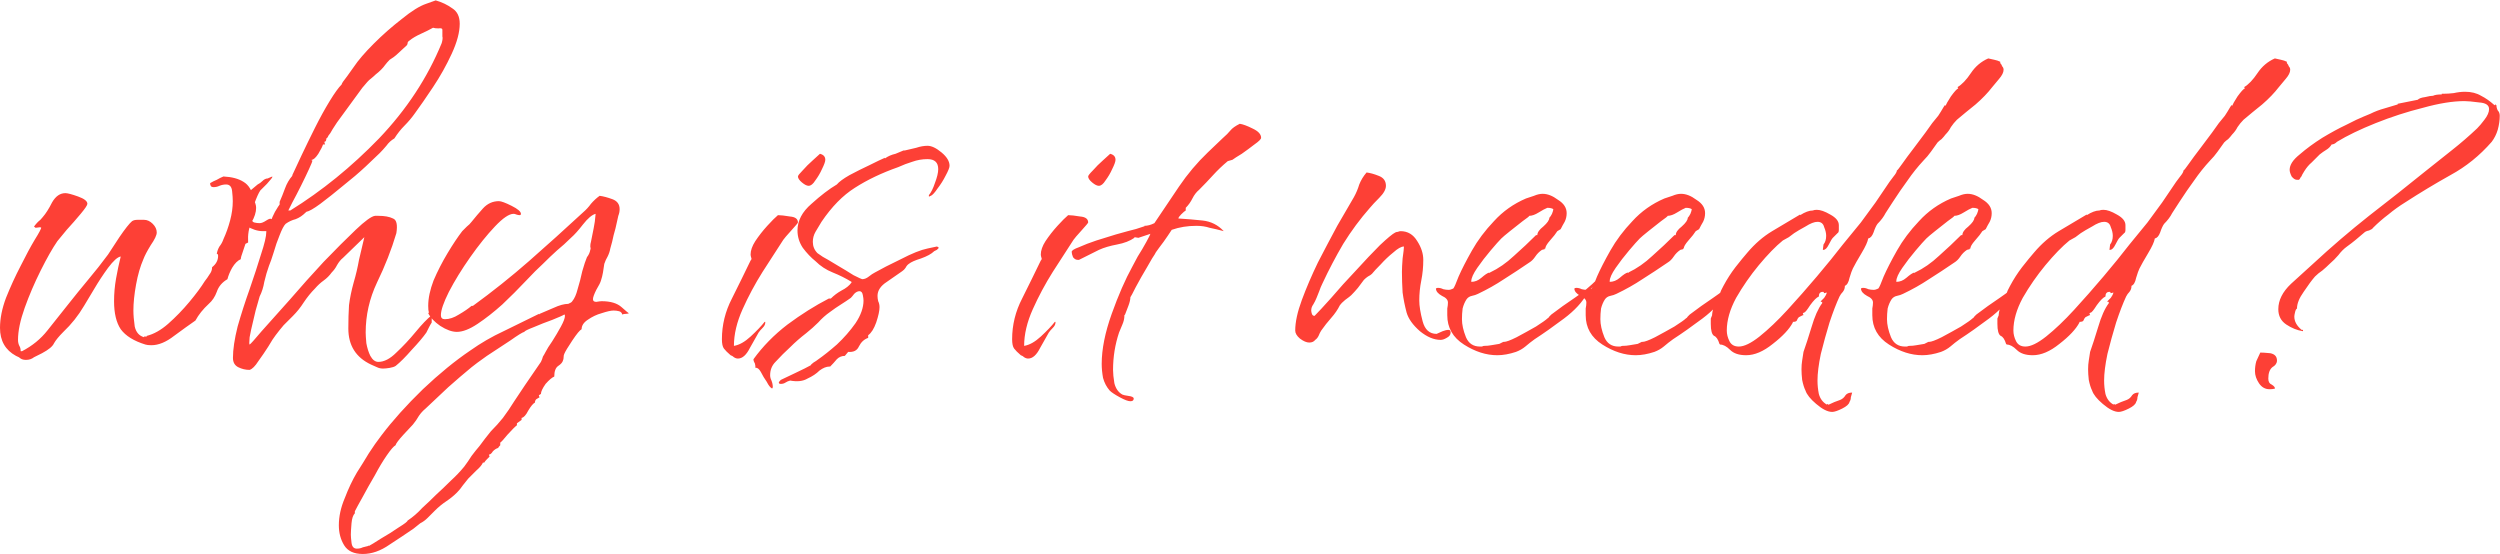 <svg width="1087" height="241" viewBox="0 0 1087 241" fill="none" xmlns="http://www.w3.org/2000/svg">
<path d="M11.312 156.48C10.345 156.48 9.572 156.287 8.992 155.9C8.605 155.513 7.929 155.127 6.962 154.74C2.322 152.227 0.002 148.167 0.002 142.56C0.002 138.5 0.872 134.15 2.612 129.51C4.545 124.677 6.672 120.037 8.992 115.59C11.312 110.95 13.342 107.18 15.082 104.28C17.015 101.187 17.982 99.35 17.982 98.77C17.982 98.963 17.885 99.06 17.692 99.06C17.692 98.867 17.692 98.77 17.692 98.77L15.372 99.06C15.372 98.867 15.275 98.77 15.082 98.77C14.889 98.577 14.792 98.48 14.792 98.48C15.372 97.707 15.952 97.03 16.532 96.45C17.305 95.87 17.982 95.193 18.562 94.42C19.915 92.873 21.269 90.747 22.622 88.04C24.169 85.333 26.102 83.98 28.422 83.98C29.389 83.98 31.225 84.463 33.932 85.43C36.639 86.397 37.992 87.46 37.992 88.62C37.992 89.2 37.025 90.65 35.092 92.97C33.159 95.29 31.129 97.61 29.002 99.93C27.069 102.25 25.715 103.893 24.942 104.86C22.815 107.953 20.399 112.207 17.692 117.62C14.985 123.033 12.665 128.447 10.732 133.86C8.799 139.273 7.832 143.913 7.832 147.78C7.832 148.747 8.025 149.617 8.412 150.39C8.799 150.97 8.992 151.743 8.992 152.71H9.572C14.019 150.39 17.692 147.393 20.592 143.72C23.685 139.853 26.682 136.083 29.582 132.41C32.482 128.737 35.382 125.16 38.282 121.68C41.375 118.007 44.275 114.333 46.982 110.66C47.949 109.113 49.592 106.6 51.912 103.12C54.425 99.447 56.262 97.127 57.422 96.16C58.002 95.773 58.775 95.58 59.742 95.58C60.902 95.58 61.869 95.58 62.642 95.58C63.995 95.58 65.252 96.16 66.412 97.32C67.572 98.48 68.152 99.737 68.152 101.09C68.152 102.25 67.282 104.087 65.542 106.6C63.995 109.113 62.932 111.143 62.352 112.69C60.999 115.783 59.935 119.457 59.162 123.71C58.389 127.963 58.002 131.733 58.002 135.02C58.002 136.953 58.195 139.273 58.582 141.98C59.162 144.493 60.515 146.04 62.642 146.62V146.33H63.802V146.04C66.895 145.267 69.989 143.527 73.082 140.82C76.369 137.92 79.462 134.73 82.362 131.25C85.262 127.77 87.485 124.773 89.032 122.26C89.805 121.293 90.482 120.327 91.062 119.36C91.835 118.393 92.222 117.33 92.222 116.17C93.962 114.817 94.832 113.173 94.832 111.24C94.832 110.66 94.639 110.37 94.252 110.37C94.445 109.21 94.832 108.147 95.412 107.18C96.185 106.213 96.765 105.15 97.152 103.99C98.312 101.477 99.279 98.77 100.052 95.87C100.825 92.97 101.212 90.167 101.212 87.46C101.212 86.3 101.115 84.85 100.922 83.11C100.729 81.177 99.859 80.21 98.312 80.21C97.345 80.21 96.379 80.403 95.412 80.79C94.639 81.177 93.769 81.37 92.802 81.37C91.835 81.37 91.352 80.79 91.352 79.63C92.319 79.05 93.285 78.567 94.252 78.18C95.219 77.6 96.185 77.117 97.152 76.73C100.825 76.923 103.725 77.697 105.852 79.05C108.172 80.403 109.719 83.013 110.492 86.88C110.685 87.46 110.879 88.04 111.072 88.62C111.265 89.2 111.362 89.78 111.362 90.36C111.362 92.293 110.685 94.42 109.332 96.74C108.172 99.06 107.689 101.96 107.882 105.44L106.722 106.02C106.529 106.6 106.142 107.76 105.562 109.5C104.982 111.047 104.692 112.11 104.692 112.69C103.339 113.27 102.082 114.527 100.922 116.46C99.955 118.2 99.279 119.843 98.892 121.39C96.572 122.743 95.025 124.58 94.252 126.9C93.479 129.027 92.319 130.767 90.772 132.12C88.259 134.44 86.325 136.857 84.972 139.37C82.459 141.11 79.365 143.333 75.692 146.04C72.212 148.747 68.925 150.1 65.832 150.1C64.672 150.1 63.802 150.003 63.222 149.81C58.195 148.263 54.619 146.04 52.492 143.14C50.559 140.24 49.592 136.18 49.592 130.96C49.592 127.673 49.882 124.387 50.462 121.1C51.042 117.813 51.719 114.623 52.492 111.53C51.139 111.723 49.302 113.367 46.982 116.46C44.855 119.36 42.825 122.453 40.892 125.74C38.959 129.027 37.509 131.443 36.542 132.99C34.029 137.243 31.032 141.013 27.552 144.3C25.619 146.233 24.265 147.877 23.492 149.23C22.912 150.583 21.172 152.033 18.272 153.58C17.112 154.16 15.952 154.74 14.792 155.32C13.825 156.093 12.665 156.48 11.312 156.48ZM108.537 160.83C106.797 160.83 105.154 160.443 103.607 159.67C102.06 158.897 101.287 157.543 101.287 155.61C101.287 151.937 101.964 147.393 103.317 141.98C104.864 136.567 106.604 131.153 108.537 125.74C110.47 120.133 112.114 115.107 113.467 110.66C115.014 106.02 115.787 102.733 115.787 100.8V100.51H114.337C112.017 100.51 109.6 99.737 107.087 98.19C104.767 96.45 103.607 94.323 103.607 91.81C103.607 89.297 104.574 87.073 106.507 85.14C108.44 83.207 110.277 81.563 112.017 80.21C112.79 79.823 113.467 79.34 114.047 78.76C114.82 77.987 115.594 77.6 116.367 77.6L118.397 76.73V77.02C118.397 77.213 117.624 78.18 116.077 79.92C114.53 81.467 113.564 82.433 113.177 82.82C112.404 83.98 111.534 85.913 110.567 88.62C109.794 91.327 109.407 93.357 109.407 94.71C109.407 95.87 109.794 96.547 110.567 96.74C111.34 96.933 112.114 97.03 112.887 97.03C113.66 97.03 114.627 96.643 115.787 95.87C116.947 95.097 117.72 94.903 118.107 95.29C118.107 95.097 118.59 94.033 119.557 92.1C120.717 90.167 121.394 89.103 121.587 88.91V87.75C122.36 86.01 123.134 84.077 123.907 81.95C124.68 79.823 125.744 77.987 127.097 76.44V76.15C128.064 74.023 129.417 71.123 131.157 67.45C132.897 63.777 134.83 59.813 136.957 55.56C139.084 51.307 141.21 47.44 143.337 43.96C145.464 40.48 147.204 38.063 148.557 36.71C148.557 36.323 149.33 35.163 150.877 33.23C152.424 31.103 153.39 29.75 153.777 29.17C155.71 26.27 158.61 22.887 162.477 19.02C166.344 15.153 170.404 11.577 174.657 8.29C178.91 4.81 182.487 2.587 185.387 1.62L189.447 0.17C192.154 0.943 194.57 2.103 196.697 3.65C198.824 5.003 199.887 7.227 199.887 10.32C199.887 13.993 198.727 18.343 196.407 23.37C194.087 28.397 191.38 33.23 188.287 37.87C185.194 42.51 182.584 46.28 180.457 49.18C179.104 51.113 177.557 52.95 175.817 54.69C174.27 56.237 172.82 58.073 171.467 60.2C170.114 60.973 168.954 62.037 167.987 63.39C167.02 64.55 166.054 65.613 165.087 66.58C163.927 67.74 161.897 69.673 158.997 72.38C156.097 75.087 152.81 77.89 149.137 80.79C145.657 83.69 142.37 86.3 139.277 88.62C136.377 90.747 134.347 91.907 133.187 92.1L132.897 92.39C131.544 93.743 130.094 94.71 128.547 95.29C127 95.677 125.55 96.353 124.197 97.32C123.424 98.093 122.554 99.737 121.587 102.25C120.62 104.57 119.75 107.083 118.977 109.79C118.204 112.303 117.527 114.237 116.947 115.59C116.174 117.717 115.497 120.037 114.917 122.55C114.53 124.87 113.854 126.997 112.887 128.93L111.147 135.02C110.954 135.793 110.567 137.437 109.987 139.95C109.407 142.27 108.924 144.493 108.537 146.62C108.344 148.747 108.344 149.81 108.537 149.81C108.924 149.617 110.664 147.683 113.757 144.01C117.044 140.337 121.104 135.793 125.937 130.38C130.77 124.773 135.7 119.263 140.727 113.85C145.947 108.437 150.587 103.797 154.647 99.93C158.707 96.063 161.51 94.033 163.057 93.84H164.507C167.214 93.84 169.34 94.227 170.887 95C172.434 95.58 172.917 97.707 172.337 101.38C170.21 108.533 167.407 115.687 163.927 122.84C160.64 129.8 158.997 137.05 158.997 144.59C158.997 145.557 159.094 147.103 159.287 149.23C159.674 151.357 160.254 153.193 161.027 154.74C161.994 156.48 163.154 157.35 164.507 157.35C167.02 157.35 169.63 155.997 172.337 153.29C175.237 150.583 178.04 147.587 180.747 144.3C183.454 141.013 185.774 138.597 187.707 137.05V140.24C187.32 140.82 186.934 141.497 186.547 142.27C186.16 143.043 185.774 143.817 185.387 144.59C184.034 146.523 181.907 149.037 179.007 152.13C176.3 155.223 173.98 157.543 172.047 159.09C171.467 159.477 170.597 159.767 169.437 159.96C168.277 160.153 167.31 160.25 166.537 160.25C165.57 160.25 164.7 160.057 163.927 159.67C163.154 159.283 162.284 158.897 161.317 158.51C154.744 155.417 151.457 150.197 151.457 142.85C151.457 139.177 151.554 135.793 151.747 132.7C152.134 129.607 152.81 126.32 153.777 122.84C154.744 119.553 155.517 116.267 156.097 112.98C156.87 109.693 157.644 106.407 158.417 103.12L149.137 112.11C148.17 112.883 147.3 113.947 146.527 115.3C145.947 116.46 145.174 117.523 144.207 118.49C143.24 119.843 142.08 121.003 140.727 121.97C139.374 122.937 138.117 124.097 136.957 125.45C135.217 127.19 133.574 129.22 132.027 131.54C130.674 133.667 129.127 135.6 127.387 137.34C126.034 138.693 124.68 140.047 123.327 141.4C122.167 142.753 121.007 144.203 119.847 145.75C119.074 146.717 118.01 148.36 116.657 150.68C115.304 152.807 113.854 154.933 112.307 157.06C110.954 159.187 109.697 160.443 108.537 160.83ZM125.357 91.52H126.227C139.954 83.013 152.81 72.573 164.797 60.2C176.784 47.633 185.87 33.81 192.057 18.73C192.444 17.377 192.54 16.41 192.347 15.83C192.347 15.25 192.347 14.283 192.347 12.93C192.347 12.35 191.767 12.157 190.607 12.35C189.64 12.35 188.867 12.253 188.287 12.06C186.934 12.833 185.194 13.703 183.067 14.67C180.94 15.637 179.297 16.603 178.137 17.57C177.75 17.763 177.46 18.053 177.267 18.44C177.267 18.827 177.17 19.213 176.977 19.6L173.207 23.08C172.627 23.66 171.95 24.24 171.177 24.82C170.597 25.207 170.017 25.593 169.437 25.98C168.664 26.753 167.987 27.527 167.407 28.3C167.02 28.88 166.44 29.557 165.667 30.33C164.894 31.103 164.12 31.78 163.347 32.36C162.767 32.94 161.994 33.617 161.027 34.39C160.447 34.777 159.287 36.033 157.547 38.16C156 40.287 154.164 42.8 152.037 45.7C150.104 48.407 148.267 50.92 146.527 53.24C144.98 55.56 144.014 57.107 143.627 57.88C143.434 58.073 143.144 58.46 142.757 59.04C142.564 59.62 142.274 60.007 141.887 60.2C141.887 61.167 141.597 61.65 141.017 61.65L141.307 62.81H140.437C140.244 63.583 139.567 64.937 138.407 66.87C137.247 68.61 136.28 69.48 135.507 69.48C135.507 69.673 135.507 69.77 135.507 69.77C135.7 69.77 135.797 69.77 135.797 69.77V70.06C135.797 70.253 135.314 71.413 134.347 73.54C133.38 75.667 132.22 78.083 130.867 80.79C129.514 83.497 128.257 85.913 127.097 88.04C126.13 89.973 125.55 91.133 125.357 91.52ZM157.767 240.87C153.9 240.87 151.193 239.613 149.647 237.1C148.1 234.587 147.327 231.687 147.327 228.4C147.327 224.533 148.197 220.57 149.937 216.51C151.483 212.45 153.223 208.777 155.157 205.49C156.897 202.783 158.637 199.98 160.377 197.08C162.117 194.373 163.953 191.763 165.887 189.25C170.72 182.87 176.713 176.2 183.867 169.24C191.02 162.473 197.883 156.867 204.457 152.42C209.097 149.133 213.93 146.33 218.957 144.01C224.177 141.497 229.3 138.983 234.327 136.47V136.76L234.617 136.47C236.357 135.697 238.387 134.827 240.707 133.86C243.22 132.7 245.347 132.12 247.087 132.12C248.053 131.733 248.633 131.347 248.827 130.96C249.793 129.8 250.567 128.06 251.147 125.74C251.92 123.227 252.597 120.617 253.177 117.91C253.95 115.203 254.627 113.173 255.207 111.82C255.98 110.853 256.463 109.79 256.657 108.63C256.85 108.243 256.85 107.76 256.657 107.18C256.657 106.407 256.753 105.73 256.947 105.15C257.333 103.023 257.72 101.09 258.107 99.35C258.493 97.61 258.783 95.483 258.977 92.97C257.43 93.357 255.593 94.903 253.467 97.61C251.533 100.123 249.793 102.057 248.247 103.41C246.313 105.343 244.283 107.18 242.157 108.92C240.223 110.66 238.193 112.593 236.067 114.72C234.133 116.46 231.62 118.973 228.527 122.26C225.433 125.547 222.05 128.93 218.377 132.41C214.703 135.697 211.127 138.5 207.647 140.82C204.167 143.14 201.17 144.3 198.657 144.3C196.53 144.3 194.113 143.43 191.407 141.69C188.893 139.95 187.153 138.113 186.187 136.18L186.477 135.89C186.283 135.31 186.187 134.343 186.187 132.99C186.187 129.703 186.96 126.03 188.507 121.97C190.247 117.91 192.277 113.947 194.597 110.08C196.917 106.213 199.043 103.023 200.977 100.51C201.75 99.737 202.427 99.06 203.007 98.48C203.78 97.9 204.457 97.223 205.037 96.45C206.583 94.517 208.227 92.583 209.967 90.65C211.9 88.523 214.22 87.46 216.927 87.46C217.893 87.46 219.73 88.137 222.437 89.49C225.143 90.843 226.497 92.003 226.497 92.97C226.497 93.357 226.303 93.55 225.917 93.55C225.53 93.55 225.047 93.453 224.467 93.26C224.08 93.067 223.693 92.97 223.307 92.97C221.373 92.97 218.667 94.807 215.187 98.48C211.707 102.153 208.13 106.6 204.457 111.82C200.783 117.04 197.69 122.067 195.177 126.9C192.857 131.54 191.697 134.923 191.697 137.05C191.697 138.21 192.277 138.79 193.437 138.79C195.37 138.79 197.4 138.113 199.527 136.76C201.847 135.407 203.683 134.15 205.037 132.99H205.617C214.123 126.803 222.243 120.327 229.977 113.56C237.903 106.6 245.733 99.543 253.467 92.39C254.82 91.23 255.98 89.973 256.947 88.62C258.107 87.267 259.363 86.107 260.717 85.14C262.263 85.333 264.1 85.817 266.227 86.59C268.353 87.363 269.417 88.813 269.417 90.94C269.417 91.907 269.223 92.873 268.837 93.84C268.643 94.613 268.45 95.483 268.257 96.45C267.87 98.383 267.387 100.317 266.807 102.25C266.42 104.183 265.937 106.117 265.357 108.05C265.163 109.21 264.777 110.37 264.197 111.53C263.617 112.497 263.133 113.56 262.747 114.72C262.553 115.88 262.36 117.137 262.167 118.49C261.973 119.65 261.683 120.81 261.297 121.97C261.103 122.743 260.427 124.097 259.267 126.03C258.3 127.963 257.817 129.317 257.817 130.09C257.817 130.863 258.3 131.25 259.267 131.25C260.427 131.057 261.2 130.96 261.587 130.96C265.453 130.96 268.353 131.83 270.287 133.57C272.22 135.31 273.283 136.18 273.477 136.18C273.09 136.373 272.607 136.47 272.027 136.47C271.447 136.47 270.963 136.567 270.577 136.76C270.383 135.987 269.9 135.503 269.127 135.31C268.353 135.117 267.58 135.02 266.807 135.02C265.647 135.02 263.907 135.407 261.587 136.18C259.46 136.76 257.43 137.727 255.497 139.08C253.757 140.24 252.887 141.593 252.887 143.14C252.113 143.527 250.76 145.17 248.827 148.07C246.893 150.97 245.733 152.903 245.347 153.87C245.153 154.257 245.057 154.74 245.057 155.32C245.057 155.9 244.96 156.383 244.767 156.77C244.573 157.543 243.897 158.317 242.737 159.09C241.577 159.863 240.997 161.41 240.997 163.73C240.03 164.117 238.773 165.18 237.227 166.92C235.873 168.853 235.197 170.303 235.197 171.27L234.327 171.85V172.14L234.617 172.72C234.23 172.913 233.747 173.203 233.167 173.59C232.78 173.977 232.587 174.46 232.587 175.04C231.813 175.427 230.847 176.587 229.687 178.52C228.72 180.453 227.753 181.517 226.787 181.71V182.58L224.757 184.03V184.9C223.983 185.48 222.63 186.833 220.697 188.96C218.957 191.087 217.893 192.247 217.507 192.44V193.6C216.927 194.18 216.637 194.567 216.637 194.76C215.863 194.953 215.09 195.437 214.317 196.21C213.737 197.177 213.157 197.66 212.577 197.66L212.867 198.53C212.673 198.723 212.287 199.11 211.707 199.69C211.127 200.27 210.74 200.753 210.547 201.14H209.967C209.58 202.107 208.613 203.267 207.067 204.62C205.713 205.973 204.553 207.133 203.587 208.1C202.813 209.067 202.04 210.033 201.267 211C200.493 212.16 199.623 213.223 198.657 214.19C197.303 215.543 195.757 216.8 194.017 217.96C192.277 219.12 190.633 220.473 189.087 222.02L185.897 225.21C184.93 226.177 183.867 226.95 182.707 227.53C181.74 228.303 180.773 229.077 179.807 229.85C176.713 231.977 173.233 234.297 169.367 236.81C165.5 239.517 161.633 240.87 157.767 240.87ZM155.157 238.55C156.123 238.55 156.993 238.357 157.767 237.97C158.54 237.777 159.313 237.583 160.087 237.39L160.377 237.1V237.39C161.15 237.003 162.89 235.94 165.597 234.2C168.303 232.653 170.913 231.01 173.427 229.27C175.94 227.723 177.197 226.757 177.197 226.37C179.517 224.823 181.643 222.987 183.577 220.86C185.703 218.927 187.733 216.993 189.667 215.06C191.793 213.127 193.92 211.097 196.047 208.97C198.173 207.037 200.107 205.007 201.847 202.88C203.007 201.333 204.07 199.787 205.037 198.24C206.197 196.693 207.357 195.243 208.517 193.89C210.063 191.763 211.707 189.637 213.447 187.51C215.38 185.577 217.12 183.643 218.667 181.71C220.407 179.39 222.05 176.973 223.597 174.46C225.143 172.14 226.69 169.82 228.237 167.5L235.197 157.35C235.583 156.577 235.873 155.803 236.067 155.03C236.453 154.45 236.84 153.773 237.227 153C237.807 151.84 238.773 150.293 240.127 148.36C241.48 146.233 242.737 144.107 243.897 141.98C245.057 139.853 245.637 138.307 245.637 137.34C245.637 136.953 245.54 136.76 245.347 136.76C244.767 137.147 243.027 137.92 240.127 139.08C237.42 140.047 234.713 141.11 232.007 142.27C229.493 143.237 228.14 143.913 227.947 144.3C227.173 144.493 225.143 145.75 221.857 148.07C218.57 150.197 215.187 152.42 211.707 154.74C208.42 157.06 206.197 158.703 205.037 159.67C201.75 162.377 198.367 165.277 194.887 168.37C191.6 171.463 188.313 174.557 185.027 177.65C183.867 178.617 182.9 179.68 182.127 180.84C181.353 182.193 180.483 183.45 179.517 184.61C178.937 185.19 177.583 186.64 175.457 188.96C173.33 191.28 172.17 192.827 171.977 193.6C171.203 193.987 169.947 195.437 168.207 197.95C166.467 200.463 164.727 203.363 162.987 206.65C161.053 209.937 159.313 213.03 157.767 215.93C156.027 219.023 154.867 221.15 154.287 222.31V223.18C153.513 223.953 153.03 225.403 152.837 227.53C152.643 229.85 152.547 231.493 152.547 232.46C152.547 233.233 152.643 234.393 152.837 235.94C153.03 237.68 153.803 238.55 155.157 238.55ZM351.589 80.79C350.815 80.79 349.849 80.307 348.689 79.34C347.529 78.373 346.949 77.503 346.949 76.73C346.949 76.343 347.625 75.473 348.979 74.12C350.332 72.573 351.782 71.123 353.329 69.77C355.069 68.223 356.132 67.257 356.519 66.87C358.065 67.257 358.839 68.127 358.839 69.48C358.839 70.253 358.355 71.607 357.389 73.54C356.615 75.28 355.649 76.923 354.489 78.47C353.522 80.017 352.555 80.79 351.589 80.79ZM320.849 155.9C320.269 155.9 319.689 155.707 319.109 155.32C318.722 154.933 318.239 154.643 317.659 154.45C316.305 153.29 315.339 152.323 314.759 151.55C314.179 150.777 313.889 149.423 313.889 147.49C313.889 141.303 315.339 135.407 318.239 129.8C321.139 124 323.845 118.49 326.359 113.27C326.745 112.883 326.842 112.497 326.649 112.11C326.455 111.53 326.359 111.047 326.359 110.66C326.359 108.92 327.035 106.987 328.389 104.86C329.935 102.54 331.675 100.317 333.609 98.19C335.542 96.063 337.089 94.517 338.249 93.55C339.409 93.55 341.149 93.743 343.469 94.13C345.789 94.323 346.949 95.193 346.949 96.74C346.949 96.933 345.982 98.093 344.049 100.22C342.115 102.347 340.955 103.7 340.569 104.28C338.055 108.147 335.059 112.787 331.579 118.2C328.292 123.42 325.392 128.833 322.879 134.44C320.365 140.047 319.109 145.363 319.109 150.39C321.429 150.003 323.845 148.65 326.359 146.33C329.065 143.817 331.095 141.69 332.449 139.95H332.739V140.24C332.739 141.013 332.352 141.787 331.579 142.56C330.805 143.333 330.225 144.01 329.839 144.59C329.065 145.943 327.809 148.167 326.069 151.26C324.522 154.353 322.782 155.9 320.849 155.9ZM335.727 168.95C334.954 168.563 334.18 167.597 333.407 166.05C332.44 164.697 331.57 163.247 330.797 161.7C330.024 160.347 329.25 159.767 328.477 159.96C328.477 159.187 328.38 158.51 328.187 157.93C327.8 157.35 327.607 156.77 327.607 156.19C331.667 150.583 336.597 145.557 342.397 141.11C348.39 136.663 354.384 132.893 360.377 129.8H361.247C362.6 128.447 364.147 127.287 365.887 126.32C367.82 125.353 369.27 124.193 370.237 122.84V122.55C367.724 121.003 365.017 119.65 362.117 118.49C359.217 117.33 356.704 115.687 354.577 113.56C352.644 112.013 350.807 110.08 349.067 107.76C347.52 105.44 346.747 102.927 346.747 100.22C346.747 95.967 348.777 92.1 352.837 88.62C356.897 84.947 360.57 82.143 363.857 80.21C364.824 79.05 366.66 77.697 369.367 76.15C372.267 74.603 375.167 73.153 378.067 71.8C381.16 70.253 383.384 69.19 384.737 68.61V68.9C386.09 67.933 387.637 67.257 389.377 66.87L392.857 65.42H393.437C394.984 65.033 396.627 64.647 398.367 64.26C400.107 63.68 401.75 63.39 403.297 63.39C405.037 63.39 407.067 64.357 409.387 66.29C411.707 68.223 412.867 70.157 412.867 72.09C412.867 72.863 412.287 74.313 411.127 76.44C410.16 78.373 409 80.21 407.647 81.95C406.487 83.69 405.52 84.753 404.747 85.14C404.554 85.14 404.36 85.237 404.167 85.43C404.167 85.43 404.07 85.43 403.877 85.43V84.85C404.844 83.69 405.714 81.95 406.487 79.63C407.454 77.117 407.937 75.087 407.937 73.54C407.937 70.64 406.39 69.19 403.297 69.19C400.977 69.19 398.754 69.577 396.627 70.35C394.694 70.93 392.664 71.703 390.537 72.67C383.384 75.183 377.1 78.18 371.687 81.66C366.467 84.947 361.634 89.877 357.187 96.45C356.414 97.803 355.544 99.253 354.577 100.8C353.804 102.153 353.417 103.603 353.417 105.15C353.417 107.083 354.094 108.727 355.447 110.08C356.994 111.24 358.54 112.207 360.087 112.98C360.667 113.367 362.117 114.237 364.437 115.59C366.757 116.943 368.98 118.297 371.107 119.65C373.427 120.81 374.684 121.39 374.877 121.39C375.844 121.39 376.81 121.003 377.777 120.23C378.744 119.457 379.614 118.877 380.387 118.49C383.094 116.943 386.864 115.01 391.697 112.69C396.53 110.177 400.397 108.63 403.297 108.05L407.357 107.18C407.55 107.18 407.84 107.373 408.227 107.76C408.034 107.953 407.744 108.243 407.357 108.63C406.97 108.823 406.584 109.017 406.197 109.21C405.037 110.37 403.104 111.433 400.397 112.4C397.884 113.173 396.144 113.947 395.177 114.72C394.597 115.107 394.114 115.687 393.727 116.46C393.34 117.04 392.857 117.523 392.277 117.91C390.537 119.07 388.314 120.617 385.607 122.55C382.9 124.29 381.547 126.32 381.547 128.64C381.547 129.413 381.644 130.187 381.837 130.96C382.224 131.733 382.417 132.603 382.417 133.57C382.417 135.117 381.934 137.34 380.967 140.24C380 142.947 378.84 144.783 377.487 145.75V146.91C375.747 147.49 374.394 148.747 373.427 150.68C372.654 152.42 371.107 153.193 368.787 153L367.337 154.74C365.984 154.74 364.824 155.223 363.857 156.19C362.89 157.35 361.924 158.413 360.957 159.38H360.667C359.314 159.38 357.864 159.96 356.317 161.12C354.964 162.473 353.224 163.633 351.097 164.6C349.164 165.76 346.65 166.05 343.557 165.47C342.784 165.663 342.107 165.953 341.527 166.34C340.947 166.727 340.27 166.92 339.497 166.92C338.917 166.92 338.627 166.727 338.627 166.34C338.627 166.147 338.917 165.76 339.497 165.18C340.27 164.793 342.3 163.827 345.587 162.28C348.874 160.733 351.194 159.573 352.547 158.8C352.547 158.607 352.934 158.22 353.707 157.64C354.674 157.06 355.254 156.673 355.447 156.48C357.96 154.74 360.764 152.517 363.857 149.81C366.95 146.91 369.657 143.817 371.977 140.53C374.297 137.05 375.457 133.763 375.457 130.67C375.457 130.09 375.36 129.317 375.167 128.35C374.974 127.19 374.49 126.61 373.717 126.61C372.944 126.61 372.17 126.997 371.397 127.77C370.817 128.543 370.334 129.123 369.947 129.51C368.594 130.477 367.144 131.443 365.597 132.41C364.05 133.377 362.504 134.44 360.957 135.6C359.024 136.953 357.284 138.5 355.737 140.24C354.19 141.787 352.45 143.333 350.517 144.88C348.004 146.813 345.684 148.843 343.557 150.97C341.43 152.903 339.304 155.03 337.177 157.35C335.63 158.897 334.857 160.83 334.857 163.15C334.857 163.923 335.05 164.697 335.437 165.47C335.824 166.437 336.017 167.403 336.017 168.37L335.727 168.95ZM477.773 80.79C476.999 80.79 476.033 80.307 474.873 79.34C473.713 78.373 473.133 77.503 473.133 76.73C473.133 76.343 473.809 75.473 475.163 74.12C476.516 72.573 477.966 71.123 479.513 69.77C481.253 68.223 482.316 67.257 482.703 66.87C484.249 67.257 485.023 68.127 485.023 69.48C485.023 70.253 484.539 71.607 483.573 73.54C482.799 75.28 481.833 76.923 480.673 78.47C479.706 80.017 478.739 80.79 477.773 80.79ZM447.033 155.9C446.453 155.9 445.873 155.707 445.293 155.32C444.906 154.933 444.423 154.643 443.843 154.45C442.489 153.29 441.523 152.323 440.943 151.55C440.363 150.777 440.073 149.423 440.073 147.49C440.073 141.303 441.523 135.407 444.423 129.8C447.323 124 450.029 118.49 452.543 113.27C452.929 112.883 453.026 112.497 452.833 112.11C452.639 111.53 452.543 111.047 452.543 110.66C452.543 108.92 453.219 106.987 454.573 104.86C456.119 102.54 457.859 100.317 459.793 98.19C461.726 96.063 463.273 94.517 464.433 93.55C465.593 93.55 467.333 93.743 469.653 94.13C471.973 94.323 473.133 95.193 473.133 96.74C473.133 96.933 472.166 98.093 470.233 100.22C468.299 102.347 467.139 103.7 466.753 104.28C464.239 108.147 461.243 112.787 457.763 118.2C454.476 123.42 451.576 128.833 449.063 134.44C446.549 140.047 445.293 145.363 445.293 150.39C447.613 150.003 450.029 148.65 452.543 146.33C455.249 143.817 457.279 141.69 458.633 139.95H458.923V140.24C458.923 141.013 458.536 141.787 457.763 142.56C456.989 143.333 456.409 144.01 456.023 144.59C455.249 145.943 453.993 148.167 452.253 151.26C450.706 154.353 448.966 155.9 447.033 155.9ZM491.491 174.46C490.524 174.46 488.978 173.88 486.851 172.72C484.724 171.56 483.274 170.593 482.501 169.82C481.148 168.273 480.181 166.437 479.601 164.31C479.214 162.183 479.021 160.153 479.021 158.22C479.021 151.84 480.471 144.59 483.371 136.47C486.271 128.35 489.268 121.487 492.361 115.88C492.748 115.107 493.521 113.657 494.681 111.53C496.034 109.403 497.291 107.277 498.451 105.15C499.611 103.023 500.191 101.863 500.191 101.67L494.971 103.41L493.231 103.12V103.41C491.298 104.763 488.784 105.73 485.691 106.31C482.598 106.89 479.988 107.663 477.861 108.63L469.161 112.98H468.581C467.808 112.98 467.131 112.593 466.551 111.82C466.164 110.853 465.971 110.08 465.971 109.5C465.971 108.92 467.034 108.243 469.161 107.47C471.288 106.503 473.801 105.537 476.701 104.57C479.794 103.603 482.598 102.733 485.111 101.96C487.818 101.187 489.558 100.703 490.331 100.51C492.844 99.93 495.164 99.253 497.291 98.48H497.581V98.19C498.934 98.19 500.384 97.803 501.931 97.03C505.604 91.617 509.181 86.3 512.661 81.08C516.334 75.667 520.491 70.737 525.131 66.29L531.511 60.2C533.058 58.847 534.218 57.687 534.991 56.72C535.764 55.753 537.118 54.787 539.051 53.82C540.404 54.013 542.241 54.69 544.561 55.85C547.074 57.01 548.331 58.363 548.331 59.91C548.331 60.49 547.364 61.457 545.431 62.81C543.691 64.163 541.854 65.517 539.921 66.87C537.988 68.03 536.634 68.9 535.861 69.48L533.831 70.06C531.511 71.993 529.384 74.023 527.451 76.15C525.518 78.277 523.488 80.403 521.361 82.53C520.201 83.497 519.234 84.753 518.461 86.3C517.688 87.847 516.721 89.2 515.561 90.36V91.52C515.174 91.713 514.498 92.293 513.531 93.26C512.758 94.033 512.371 94.613 512.371 95C515.658 95.193 519.138 95.483 522.811 95.87C526.484 96.257 529.578 97.803 532.091 100.51C529.964 99.93 527.934 99.447 526.001 99.06C524.261 98.48 522.328 98.19 520.201 98.19C516.334 98.19 512.758 98.77 509.471 99.93C509.471 99.93 508.891 100.8 507.731 102.54C506.571 104.28 505.314 106.02 503.961 107.76C502.801 109.307 502.221 110.177 502.221 110.37C501.641 111.143 500.481 113.077 498.741 116.17C497.001 119.07 495.358 121.97 493.811 124.87C492.458 127.577 491.684 129.027 491.491 129.22C491.491 130.187 491.201 131.443 490.621 132.99C490.041 134.537 489.558 135.793 489.171 136.76L488.881 137.05V137.34C488.881 138.5 488.591 139.757 488.011 141.11C487.431 142.463 486.948 143.623 486.561 144.59C484.821 149.81 483.951 155.223 483.951 160.83C483.951 162.377 484.144 164.31 484.531 166.63C485.111 168.95 486.271 170.593 488.011 171.56C488.398 171.753 489.268 171.947 490.621 172.14C492.168 172.333 492.941 172.72 492.941 173.3C492.941 174.073 492.458 174.46 491.491 174.46ZM532.381 100.51C532.188 100.51 532.091 100.51 532.091 100.51C532.091 100.51 532.188 100.51 532.381 100.51ZM569.252 148.94C568.092 148.94 566.738 148.36 565.192 147.2C563.838 146.04 563.162 144.88 563.162 143.72C563.162 140.047 564.128 135.6 566.062 130.38C567.995 125.16 570.315 119.747 573.022 114.14C575.922 108.533 578.725 103.217 581.432 98.19C584.332 93.163 586.748 89.007 588.682 85.72C589.648 83.98 590.422 82.143 591.002 80.21C591.775 78.277 592.838 76.537 594.192 74.99C595.738 75.183 597.478 75.667 599.412 76.44C601.538 77.213 602.602 78.663 602.602 80.79C602.602 82.337 601.635 84.077 599.702 86.01C597.962 87.75 596.608 89.2 595.642 90.36C591.388 95.193 587.522 100.413 584.042 106.02C580.755 111.627 577.758 117.33 575.052 123.13C574.472 124.29 573.988 125.45 573.602 126.61C573.215 127.577 572.828 128.543 572.442 129.51C572.055 130.477 571.572 131.443 570.992 132.41C570.412 133.183 570.122 134.053 570.122 135.02C570.122 135.407 570.218 135.89 570.412 136.47C570.605 137.05 570.992 137.34 571.572 137.34C573.118 135.793 575.535 133.183 578.822 129.51C582.108 125.643 585.685 121.68 589.552 117.62C593.418 113.367 596.898 109.693 599.992 106.6C603.278 103.507 605.502 101.67 606.662 101.09C607.048 100.897 607.435 100.8 607.822 100.8C608.208 100.607 608.595 100.51 608.982 100.51C612.075 100.51 614.492 101.96 616.232 104.86C617.972 107.567 618.842 110.273 618.842 112.98C618.842 116.073 618.552 119.07 617.972 121.97C617.392 124.87 617.102 127.77 617.102 130.67C617.102 132.99 617.585 135.987 618.552 139.66C619.518 143.333 621.548 145.17 624.642 145.17C625.415 144.783 626.285 144.397 627.252 144.01C628.218 143.623 629.088 143.43 629.862 143.43C630.442 143.43 630.732 143.817 630.732 144.59C630.732 145.557 630.152 146.33 628.992 146.91C628.025 147.49 627.155 147.78 626.382 147.78C623.482 147.78 620.485 146.523 617.392 144.01C614.298 141.303 612.365 138.597 611.592 135.89C610.818 132.99 610.238 130.09 609.852 127.19C609.658 124.097 609.562 121.1 609.562 118.2C609.562 116.847 609.658 114.913 609.852 112.4C610.238 109.693 610.432 107.953 610.432 107.18C609.272 107.18 607.725 108.05 605.792 109.79C603.858 111.337 602.022 113.077 600.282 115.01C598.542 116.75 597.285 118.103 596.512 119.07C596.125 119.457 595.545 119.843 594.772 120.23C594.192 120.617 593.612 121.1 593.032 121.68C592.258 122.647 591.388 123.807 590.422 125.16C589.455 126.32 588.488 127.383 587.522 128.35C587.135 128.737 586.265 129.413 584.912 130.38C583.752 131.347 582.978 132.12 582.592 132.7C581.625 134.633 580.368 136.47 578.822 138.21C577.275 139.95 575.825 141.787 574.472 143.72C574.085 144.3 573.698 145.073 573.312 146.04C572.925 146.813 572.442 147.393 571.862 147.78C571.282 148.553 570.412 148.94 569.252 148.94ZM651.025 154.45C646.192 154.45 641.358 152.903 636.525 149.81C631.692 146.717 629.275 142.463 629.275 137.05C629.275 136.083 629.275 135.117 629.275 134.15C629.468 133.183 629.565 132.313 629.565 131.54C629.565 130.38 628.695 129.413 626.955 128.64C625.215 127.673 624.345 126.61 624.345 125.45C624.538 125.257 624.828 125.16 625.215 125.16C625.988 125.16 626.762 125.353 627.535 125.74C628.308 125.933 629.082 126.03 629.855 126.03C630.435 126.03 631.112 125.837 631.885 125.45C632.272 125.063 633.045 123.323 634.205 120.23C635.558 117.137 637.492 113.367 640.005 108.92C642.518 104.473 645.708 100.22 649.575 96.16C653.442 91.907 658.082 88.62 663.495 86.3C664.655 85.913 665.815 85.527 666.975 85.14C668.328 84.56 669.585 84.27 670.745 84.27C672.872 84.27 675.095 85.14 677.415 86.88C679.928 88.427 681.185 90.36 681.185 92.68C681.185 94.033 680.895 95.29 680.315 96.45C679.735 97.417 679.155 98.48 678.575 99.64L677.125 100.51C676.545 101.477 675.482 102.83 673.935 104.57C672.582 106.117 671.905 107.277 671.905 108.05C671.905 108.05 671.808 108.05 671.615 108.05C671.615 108.05 671.615 108.147 671.615 108.34L670.455 108.63C669.295 109.403 668.328 110.37 667.555 111.53C666.782 112.69 665.912 113.56 664.945 114.14C661.272 116.653 657.598 119.07 653.925 121.39C650.445 123.71 646.675 125.837 642.615 127.77C641.842 128.157 640.972 128.447 640.005 128.64C639.038 128.833 638.265 129.317 637.685 130.09C636.912 131.25 636.332 132.603 635.945 134.15C635.752 135.697 635.655 137.243 635.655 138.79C635.655 141.11 636.235 143.72 637.395 146.62C638.555 149.327 640.585 150.68 643.485 150.68C643.872 150.68 644.162 150.68 644.355 150.68C644.742 150.487 645.032 150.39 645.225 150.39C646.385 150.39 647.448 150.293 648.415 150.1C649.575 149.907 650.735 149.713 651.895 149.52L653.635 148.65H653.925C654.892 148.65 656.728 147.973 659.435 146.62C662.335 145.073 665.138 143.527 667.845 141.98C670.552 140.24 672.195 139.08 672.775 138.5C673.162 138.307 673.452 138.017 673.645 137.63C674.032 137.243 674.322 136.953 674.515 136.76C677.802 134.247 681.185 131.83 684.665 129.51C688.145 127.19 691.432 124.483 694.525 121.39V121.68H695.105C694.912 122.647 694.138 123.613 692.785 124.58C691.625 125.547 690.755 126.513 690.175 127.48C688.048 131.347 684.665 135.02 680.025 138.5C675.385 141.98 671.132 144.977 667.265 147.49C665.912 148.457 664.558 149.52 663.205 150.68C662.045 151.647 660.692 152.42 659.145 153C656.245 153.967 653.538 154.45 651.025 154.45ZM639.715 122.55C641.262 122.55 642.712 121.97 644.065 120.81C645.612 119.457 646.772 118.683 647.545 118.49L647.835 118.78V118.49C651.508 116.75 654.988 114.333 658.275 111.24C661.755 108.147 664.945 105.15 667.845 102.25H668.425C668.425 101.09 669.295 99.833 671.035 98.48C672.775 96.933 673.645 95.677 673.645 94.71C674.032 94.323 674.418 93.743 674.805 92.97C675.192 92.003 675.385 91.327 675.385 90.94C674.805 90.553 673.935 90.36 672.775 90.36C671.808 90.747 670.552 91.423 669.005 92.39C667.458 93.357 666.105 93.84 664.945 93.84C664.945 94.033 663.978 94.807 662.045 96.16C660.305 97.513 658.468 98.963 656.535 100.51C654.602 102.057 653.345 103.12 652.765 103.7C651.798 104.667 650.252 106.407 648.125 108.92C645.998 111.433 644.065 113.947 642.325 116.46C640.585 118.973 639.715 120.907 639.715 122.26V122.55ZM711.211 154.45C706.378 154.45 701.545 152.903 696.711 149.81C691.878 146.717 689.461 142.463 689.461 137.05C689.461 136.083 689.461 135.117 689.461 134.15C689.655 133.183 689.751 132.313 689.751 131.54C689.751 130.38 688.881 129.413 687.141 128.64C685.401 127.673 684.531 126.61 684.531 125.45C684.725 125.257 685.015 125.16 685.401 125.16C686.175 125.16 686.948 125.353 687.721 125.74C688.495 125.933 689.268 126.03 690.041 126.03C690.621 126.03 691.298 125.837 692.071 125.45C692.458 125.063 693.231 123.323 694.391 120.23C695.745 117.137 697.678 113.367 700.191 108.92C702.705 104.473 705.895 100.22 709.761 96.16C713.628 91.907 718.268 88.62 723.681 86.3C724.841 85.913 726.001 85.527 727.161 85.14C728.515 84.56 729.771 84.27 730.931 84.27C733.058 84.27 735.281 85.14 737.601 86.88C740.115 88.427 741.371 90.36 741.371 92.68C741.371 94.033 741.081 95.29 740.501 96.45C739.921 97.417 739.341 98.48 738.761 99.64L737.311 100.51C736.731 101.477 735.668 102.83 734.121 104.57C732.768 106.117 732.091 107.277 732.091 108.05C732.091 108.05 731.995 108.05 731.801 108.05C731.801 108.05 731.801 108.147 731.801 108.34L730.641 108.63C729.481 109.403 728.515 110.37 727.741 111.53C726.968 112.69 726.098 113.56 725.131 114.14C721.458 116.653 717.785 119.07 714.111 121.39C710.631 123.71 706.861 125.837 702.801 127.77C702.028 128.157 701.158 128.447 700.191 128.64C699.225 128.833 698.451 129.317 697.871 130.09C697.098 131.25 696.518 132.603 696.131 134.15C695.938 135.697 695.841 137.243 695.841 138.79C695.841 141.11 696.421 143.72 697.581 146.62C698.741 149.327 700.771 150.68 703.671 150.68C704.058 150.68 704.348 150.68 704.541 150.68C704.928 150.487 705.218 150.39 705.411 150.39C706.571 150.39 707.635 150.293 708.601 150.1C709.761 149.907 710.921 149.713 712.081 149.52L713.821 148.65H714.111C715.078 148.65 716.915 147.973 719.621 146.62C722.521 145.073 725.325 143.527 728.031 141.98C730.738 140.24 732.381 139.08 732.961 138.5C733.348 138.307 733.638 138.017 733.831 137.63C734.218 137.243 734.508 136.953 734.701 136.76C737.988 134.247 741.371 131.83 744.851 129.51C748.331 127.19 751.618 124.483 754.711 121.39V121.68H755.291C755.098 122.647 754.325 123.613 752.971 124.58C751.811 125.547 750.941 126.513 750.361 127.48C748.235 131.347 744.851 135.02 740.211 138.5C735.571 141.98 731.318 144.977 727.451 147.49C726.098 148.457 724.745 149.52 723.391 150.68C722.231 151.647 720.878 152.42 719.331 153C716.431 153.967 713.725 154.45 711.211 154.45ZM699.901 122.55C701.448 122.55 702.898 121.97 704.251 120.81C705.798 119.457 706.958 118.683 707.731 118.49L708.021 118.78V118.49C711.695 116.75 715.175 114.333 718.461 111.24C721.941 108.147 725.131 105.15 728.031 102.25H728.611C728.611 101.09 729.481 99.833 731.221 98.48C732.961 96.933 733.831 95.677 733.831 94.71C734.218 94.323 734.605 93.743 734.991 92.97C735.378 92.003 735.571 91.327 735.571 90.94C734.991 90.553 734.121 90.36 732.961 90.36C731.995 90.747 730.738 91.423 729.191 92.39C727.645 93.357 726.291 93.84 725.131 93.84C725.131 94.033 724.165 94.807 722.231 96.16C720.491 97.513 718.655 98.963 716.721 100.51C714.788 102.057 713.531 103.12 712.951 103.7C711.985 104.667 710.438 106.407 708.311 108.92C706.185 111.433 704.251 113.947 702.511 116.46C700.771 118.973 699.901 120.907 699.901 122.26V122.55ZM796.628 179.1C794.694 179.1 792.374 177.94 789.668 175.62C787.154 173.493 785.608 171.56 785.028 169.82C784.448 168.66 783.964 167.113 783.578 165.18C783.384 163.44 783.288 161.893 783.288 160.54C783.288 159.187 783.384 157.93 783.578 156.77C783.771 155.61 783.964 154.353 784.158 153C785.124 150.293 786.284 146.717 787.638 142.27C788.991 137.63 790.538 134.15 792.278 131.83V131.25H791.698V130.96C792.084 130.573 792.568 130.09 793.148 129.51C793.728 128.737 794.114 127.963 794.308 127.19L793.148 127.48L792.858 126.9H792.568C791.408 126.9 790.828 127.577 790.828 128.93C789.861 129.317 788.604 130.573 787.058 132.7C785.704 134.827 784.834 135.89 784.448 135.89L783.868 136.18L784.158 137.05H783.868L782.128 137.92C781.741 138.307 781.451 138.79 781.258 139.37C781.064 139.757 780.484 139.95 779.518 139.95V140.24C777.971 143.14 775.071 146.233 770.818 149.52C766.758 152.807 762.891 154.45 759.218 154.45C756.124 154.45 753.804 153.677 752.258 152.13C750.711 150.583 749.261 149.81 747.908 149.81L747.618 149.52C747.038 147.587 746.264 146.427 745.298 146.04C744.331 145.46 743.848 143.72 743.848 140.82V138.5L744.428 137.05V136.76C744.428 136.18 744.621 135.213 745.008 133.86C745.588 132.313 746.264 131.54 747.038 131.54C747.038 129.413 747.811 126.997 749.358 124.29C750.904 121.39 752.644 118.683 754.578 116.17C756.704 113.463 758.444 111.337 759.798 109.79C763.084 105.923 766.661 102.83 770.528 100.51C774.394 98.19 778.454 95.773 782.708 93.26V93.55C784.834 92.197 786.671 91.52 788.218 91.52C788.604 91.327 789.184 91.23 789.958 91.23C791.504 91.23 793.438 91.907 795.758 93.26C798.271 94.613 799.528 96.16 799.528 97.9C799.528 98.287 799.528 98.963 799.528 99.93C799.528 100.703 799.334 101.187 798.948 101.38L796.918 103.41C796.531 103.797 795.951 104.763 795.178 106.31C794.404 107.857 793.631 108.63 792.858 108.63H792.568L792.858 106.31C793.631 105.343 794.018 104.087 794.018 102.54C794.018 101.38 793.728 100.123 793.148 98.77C792.761 97.223 791.794 96.45 790.248 96.45C788.894 96.45 787.154 97.127 785.028 98.48C782.901 99.64 781.258 100.607 780.098 101.38C779.324 101.96 778.551 102.54 777.778 103.12C777.004 103.507 776.134 103.99 775.168 104.57C772.074 107.083 768.594 110.66 764.728 115.3C761.054 119.747 757.768 124.483 754.868 129.51C752.161 134.537 750.808 139.273 750.808 143.72C750.808 145.267 751.194 146.813 751.968 148.36C752.741 149.907 754.094 150.68 756.028 150.68C758.348 150.68 761.344 149.23 765.018 146.33C768.884 143.237 772.944 139.37 777.198 134.73C781.451 130.09 785.704 125.257 789.958 120.23C794.211 115.203 797.981 110.563 801.268 106.31C804.748 102.057 807.358 98.867 809.098 96.74C811.224 93.84 813.351 90.94 815.478 88.04C817.604 84.947 819.634 81.95 821.568 79.05C821.954 78.47 822.534 77.697 823.308 76.73C824.274 75.57 824.758 74.7 824.758 74.12C824.951 74.12 825.724 73.153 827.078 71.22C828.431 69.287 830.074 67.063 832.008 64.55C833.941 62.037 835.681 59.717 837.228 57.59C838.774 55.463 839.741 54.11 840.128 53.53C841.094 52.37 841.964 51.307 842.738 50.34C843.511 49.18 844.284 47.923 845.058 46.57L845.638 45.7L845.928 45.99C846.121 45.41 846.894 44.057 848.248 41.93C849.794 39.803 850.858 38.643 851.438 38.45L851.148 37.87C853.081 36.71 855.014 34.68 856.948 31.78C858.881 28.88 861.394 26.753 864.488 25.4C865.454 25.593 866.324 25.787 867.098 25.98C868.064 26.173 868.934 26.463 869.708 26.85V27.43C870.094 27.817 870.384 28.3 870.578 28.88C870.964 29.267 871.158 29.75 871.158 30.33C871.158 31.49 870.481 32.843 869.128 34.39C867.968 35.743 867.001 36.903 866.228 37.87C864.294 40.383 861.878 42.897 858.978 45.41C856.078 47.73 853.371 49.953 850.858 52.08C849.891 53.047 849.021 54.11 848.248 55.27C847.668 56.43 846.894 57.493 845.928 58.46C845.348 59.233 844.768 59.91 844.188 60.49C843.608 60.877 843.028 61.36 842.448 61.94C841.481 63.293 840.514 64.647 839.548 66C838.581 67.353 837.518 68.61 836.358 69.77C833.844 72.477 831.524 75.377 829.398 78.47C827.271 81.37 825.144 84.463 823.018 87.75C821.858 89.49 820.794 91.133 819.828 92.68C819.054 94.227 817.894 95.773 816.348 97.32C815.768 98.093 815.188 99.35 814.608 101.09C814.028 102.637 813.254 103.507 812.288 103.7C812.094 105.053 811.128 107.18 809.388 110.08C807.648 112.98 806.391 115.203 805.618 116.75C805.231 117.523 804.748 118.877 804.168 120.81C803.781 122.743 803.104 123.903 802.138 124.29V124.58C802.138 125.353 801.848 126.127 801.268 126.9C800.688 127.48 800.204 128.157 799.818 128.93C798.464 131.83 797.014 135.6 795.468 140.24C794.114 144.687 792.858 149.23 791.698 153.87C790.731 158.51 790.248 162.377 790.248 165.47C790.248 167.403 790.441 169.337 790.828 171.27C791.408 173.397 792.568 174.943 794.308 175.91L794.598 175.62L794.888 175.91H795.178C796.724 175.137 798.368 174.46 800.108 173.88C801.074 173.493 801.848 172.817 802.428 171.85C803.008 171.077 803.974 170.69 805.328 170.69C805.134 171.463 804.941 172.14 804.748 172.72C804.748 173.493 804.554 174.17 804.168 174.75C803.974 175.717 802.911 176.683 800.978 177.65C799.044 178.617 797.594 179.1 796.628 179.1ZM835.832 154.45C830.999 154.45 826.165 152.903 821.332 149.81C816.499 146.717 814.082 142.463 814.082 137.05C814.082 136.083 814.082 135.117 814.082 134.15C814.275 133.183 814.372 132.313 814.372 131.54C814.372 130.38 813.502 129.413 811.762 128.64C810.022 127.673 809.152 126.61 809.152 125.45C809.345 125.257 809.635 125.16 810.022 125.16C810.795 125.16 811.569 125.353 812.342 125.74C813.115 125.933 813.889 126.03 814.662 126.03C815.242 126.03 815.919 125.837 816.692 125.45C817.079 125.063 817.852 123.323 819.012 120.23C820.365 117.137 822.299 113.367 824.812 108.92C827.325 104.473 830.515 100.22 834.382 96.16C838.249 91.907 842.889 88.62 848.302 86.3C849.462 85.913 850.622 85.527 851.782 85.14C853.135 84.56 854.392 84.27 855.552 84.27C857.679 84.27 859.902 85.14 862.222 86.88C864.735 88.427 865.992 90.36 865.992 92.68C865.992 94.033 865.702 95.29 865.122 96.45C864.542 97.417 863.962 98.48 863.382 99.64L861.932 100.51C861.352 101.477 860.289 102.83 858.742 104.57C857.389 106.117 856.712 107.277 856.712 108.05C856.712 108.05 856.615 108.05 856.422 108.05C856.422 108.05 856.422 108.147 856.422 108.34L855.262 108.63C854.102 109.403 853.135 110.37 852.362 111.53C851.589 112.69 850.719 113.56 849.752 114.14C846.079 116.653 842.405 119.07 838.732 121.39C835.252 123.71 831.482 125.837 827.422 127.77C826.649 128.157 825.779 128.447 824.812 128.64C823.845 128.833 823.072 129.317 822.492 130.09C821.719 131.25 821.139 132.603 820.752 134.15C820.559 135.697 820.462 137.243 820.462 138.79C820.462 141.11 821.042 143.72 822.202 146.62C823.362 149.327 825.392 150.68 828.292 150.68C828.679 150.68 828.969 150.68 829.162 150.68C829.549 150.487 829.839 150.39 830.032 150.39C831.192 150.39 832.255 150.293 833.222 150.1C834.382 149.907 835.542 149.713 836.702 149.52L838.442 148.65H838.732C839.699 148.65 841.535 147.973 844.242 146.62C847.142 145.073 849.945 143.527 852.652 141.98C855.359 140.24 857.002 139.08 857.582 138.5C857.969 138.307 858.259 138.017 858.452 137.63C858.839 137.243 859.129 136.953 859.322 136.76C862.609 134.247 865.992 131.83 869.472 129.51C872.952 127.19 876.239 124.483 879.332 121.39V121.68H879.912C879.719 122.647 878.945 123.613 877.592 124.58C876.432 125.547 875.562 126.513 874.982 127.48C872.855 131.347 869.472 135.02 864.832 138.5C860.192 141.98 855.939 144.977 852.072 147.49C850.719 148.457 849.365 149.52 848.012 150.68C846.852 151.647 845.499 152.42 843.952 153C841.052 153.967 838.345 154.45 835.832 154.45ZM824.522 122.55C826.069 122.55 827.519 121.97 828.872 120.81C830.419 119.457 831.579 118.683 832.352 118.49L832.642 118.78V118.49C836.315 116.75 839.795 114.333 843.082 111.24C846.562 108.147 849.752 105.15 852.652 102.25H853.232C853.232 101.09 854.102 99.833 855.842 98.48C857.582 96.933 858.452 95.677 858.452 94.71C858.839 94.323 859.225 93.743 859.612 92.97C859.999 92.003 860.192 91.327 860.192 90.94C859.612 90.553 858.742 90.36 857.582 90.36C856.615 90.747 855.359 91.423 853.812 92.39C852.265 93.357 850.912 93.84 849.752 93.84C849.752 94.033 848.785 94.807 846.852 96.16C845.112 97.513 843.275 98.963 841.342 100.51C839.409 102.057 838.152 103.12 837.572 103.7C836.605 104.667 835.059 106.407 832.932 108.92C830.805 111.433 828.872 113.947 827.132 116.46C825.392 118.973 824.522 120.907 824.522 122.26V122.55ZM921.248 179.1C919.315 179.1 916.995 177.94 914.288 175.62C911.775 173.493 910.228 171.56 909.648 169.82C909.068 168.66 908.585 167.113 908.198 165.18C908.005 163.44 907.908 161.893 907.908 160.54C907.908 159.187 908.005 157.93 908.198 156.77C908.392 155.61 908.585 154.353 908.778 153C909.745 150.293 910.905 146.717 912.258 142.27C913.612 137.63 915.158 134.15 916.898 131.83V131.25H916.318V130.96C916.705 130.573 917.188 130.09 917.768 129.51C918.348 128.737 918.735 127.963 918.928 127.19L917.768 127.48L917.478 126.9H917.188C916.028 126.9 915.448 127.577 915.448 128.93C914.482 129.317 913.225 130.573 911.678 132.7C910.325 134.827 909.455 135.89 909.068 135.89L908.488 136.18L908.778 137.05H908.488L906.748 137.92C906.362 138.307 906.072 138.79 905.878 139.37C905.685 139.757 905.105 139.95 904.138 139.95V140.24C902.592 143.14 899.692 146.233 895.438 149.52C891.378 152.807 887.512 154.45 883.838 154.45C880.745 154.45 878.425 153.677 876.878 152.13C875.332 150.583 873.882 149.81 872.528 149.81L872.238 149.52C871.658 147.587 870.885 146.427 869.918 146.04C868.952 145.46 868.468 143.72 868.468 140.82V138.5L869.048 137.05V136.76C869.048 136.18 869.242 135.213 869.628 133.86C870.208 132.313 870.885 131.54 871.658 131.54C871.658 129.413 872.432 126.997 873.978 124.29C875.525 121.39 877.265 118.683 879.198 116.17C881.325 113.463 883.065 111.337 884.418 109.79C887.705 105.923 891.282 102.83 895.148 100.51C899.015 98.19 903.075 95.773 907.328 93.26V93.55C909.455 92.197 911.292 91.52 912.838 91.52C913.225 91.327 913.805 91.23 914.578 91.23C916.125 91.23 918.058 91.907 920.378 93.26C922.892 94.613 924.148 96.16 924.148 97.9C924.148 98.287 924.148 98.963 924.148 99.93C924.148 100.703 923.955 101.187 923.568 101.38L921.538 103.41C921.152 103.797 920.572 104.763 919.798 106.31C919.025 107.857 918.252 108.63 917.478 108.63H917.188L917.478 106.31C918.252 105.343 918.638 104.087 918.638 102.54C918.638 101.38 918.348 100.123 917.768 98.77C917.382 97.223 916.415 96.45 914.868 96.45C913.515 96.45 911.775 97.127 909.648 98.48C907.522 99.64 905.878 100.607 904.718 101.38C903.945 101.96 903.172 102.54 902.398 103.12C901.625 103.507 900.755 103.99 899.788 104.57C896.695 107.083 893.215 110.66 889.348 115.3C885.675 119.747 882.388 124.483 879.488 129.51C876.782 134.537 875.428 139.273 875.428 143.72C875.428 145.267 875.815 146.813 876.588 148.36C877.362 149.907 878.715 150.68 880.648 150.68C882.968 150.68 885.965 149.23 889.638 146.33C893.505 143.237 897.565 139.37 901.818 134.73C906.072 130.09 910.325 125.257 914.578 120.23C918.832 115.203 922.602 110.563 925.888 106.31C929.368 102.057 931.978 98.867 933.718 96.74C935.845 93.84 937.972 90.94 940.098 88.04C942.225 84.947 944.255 81.95 946.188 79.05C946.575 78.47 947.155 77.697 947.928 76.73C948.895 75.57 949.378 74.7 949.378 74.12C949.572 74.12 950.345 73.153 951.698 71.22C953.052 69.287 954.695 67.063 956.628 64.55C958.562 62.037 960.302 59.717 961.848 57.59C963.395 55.463 964.362 54.11 964.748 53.53C965.715 52.37 966.585 51.307 967.358 50.34C968.132 49.18 968.905 47.923 969.678 46.57L970.258 45.7L970.548 45.99C970.742 45.41 971.515 44.057 972.868 41.93C974.415 39.803 975.478 38.643 976.058 38.45L975.768 37.87C977.702 36.71 979.635 34.68 981.568 31.78C983.502 28.88 986.015 26.753 989.108 25.4C990.075 25.593 990.945 25.787 991.718 25.98C992.685 26.173 993.555 26.463 994.328 26.85V27.43C994.715 27.817 995.005 28.3 995.198 28.88C995.585 29.267 995.778 29.75 995.778 30.33C995.778 31.49 995.102 32.843 993.748 34.39C992.588 35.743 991.622 36.903 990.848 37.87C988.915 40.383 986.498 42.897 983.598 45.41C980.698 47.73 977.992 49.953 975.478 52.08C974.512 53.047 973.642 54.11 972.868 55.27C972.288 56.43 971.515 57.493 970.548 58.46C969.968 59.233 969.388 59.91 968.808 60.49C968.228 60.877 967.648 61.36 967.068 61.94C966.102 63.293 965.135 64.647 964.168 66C963.202 67.353 962.138 68.61 960.978 69.77C958.465 72.477 956.145 75.377 954.018 78.47C951.892 81.37 949.765 84.463 947.638 87.75C946.478 89.49 945.415 91.133 944.448 92.68C943.675 94.227 942.515 95.773 940.968 97.32C940.388 98.093 939.808 99.35 939.228 101.09C938.648 102.637 937.875 103.507 936.908 103.7C936.715 105.053 935.748 107.18 934.008 110.08C932.268 112.98 931.012 115.203 930.238 116.75C929.852 117.523 929.368 118.877 928.788 120.81C928.402 122.743 927.725 123.903 926.758 124.29V124.58C926.758 125.353 926.468 126.127 925.888 126.9C925.308 127.48 924.825 128.157 924.438 128.93C923.085 131.83 921.635 135.6 920.088 140.24C918.735 144.687 917.478 149.23 916.318 153.87C915.352 158.51 914.868 162.377 914.868 165.47C914.868 167.403 915.062 169.337 915.448 171.27C916.028 173.397 917.188 174.943 918.928 175.91L919.218 175.62L919.508 175.91H919.798C921.345 175.137 922.988 174.46 924.728 173.88C925.695 173.493 926.468 172.817 927.048 171.85C927.628 171.077 928.595 170.69 929.948 170.69C929.755 171.463 929.562 172.14 929.368 172.72C929.368 173.493 929.175 174.17 928.788 174.75C928.595 175.717 927.532 176.683 925.598 177.65C923.665 178.617 922.215 179.1 921.248 179.1ZM1001.34 144.01C998.827 143.623 996.41 142.657 994.09 141.11C991.77 139.563 990.61 137.34 990.61 134.44C990.61 130.573 992.447 126.9 996.12 123.42C999.987 119.94 1003.18 117.04 1005.69 114.72C1013.62 107.373 1021.74 100.413 1030.05 93.84C1038.56 87.267 1046.87 80.693 1054.99 74.12C1058.86 71.027 1062.63 68.03 1066.3 65.13C1069.97 62.23 1073.55 59.137 1077.03 55.85C1078 54.883 1079.06 53.627 1080.22 52.08C1081.57 50.34 1082.25 48.793 1082.25 47.44C1082.25 45.7 1080.8 44.733 1077.9 44.54C1075 44.153 1072.87 43.96 1071.52 43.96C1066.49 43.96 1060.5 44.927 1053.54 46.86C1046.58 48.6 1039.72 50.823 1032.95 53.53C1026.18 56.237 1020.58 58.943 1016.13 61.65C1015.36 62.423 1014.58 62.81 1013.81 62.81C1013.23 63.777 1012.46 64.55 1011.49 65.13C1010.52 65.71 1009.56 66.387 1008.59 67.16C1007.43 68.32 1006.27 69.48 1005.11 70.64C1003.95 71.607 1002.89 72.863 1001.92 74.41C1001.73 74.797 1001.44 75.28 1001.05 75.86C1000.86 76.44 1000.57 76.923 1000.18 77.31C1000.18 77.503 999.987 77.793 999.6 78.18H998.73C997.957 78.18 997.184 77.697 996.41 76.73C995.83 75.57 995.54 74.603 995.54 73.83C995.54 71.703 996.99 69.48 999.89 67.16C1002.79 64.647 1006.08 62.23 1009.75 59.91C1013.62 57.59 1017 55.753 1019.9 54.4C1022.99 52.853 1024.54 52.08 1024.54 52.08C1026.67 51.113 1028.7 50.243 1030.63 49.47C1032.56 48.503 1034.59 47.73 1036.72 47.15L1042.52 45.41V45.12L1051.22 43.38C1051.8 42.8 1052.86 42.413 1054.41 42.22C1055.96 41.833 1057.12 41.64 1057.89 41.64C1058.66 41.253 1059.92 41.06 1061.66 41.06V40.77H1062.24C1063.79 40.77 1065.33 40.673 1066.88 40.48C1068.62 40.093 1070.26 39.9 1071.81 39.9C1074.52 39.9 1076.84 40.48 1078.77 41.64C1080.7 42.607 1082.64 43.96 1084.57 45.7H1084.86V45.41H1085.15V45.7H1085.44C1085.44 46.473 1085.63 47.247 1086.02 48.02C1086.6 48.6 1086.89 49.373 1086.89 50.34C1086.89 52.273 1086.6 54.303 1086.02 56.43C1085.44 58.363 1084.57 60.103 1083.41 61.65C1078.19 67.643 1072.2 72.477 1065.43 76.15C1058.86 79.823 1052.28 83.787 1045.71 88.04C1043.2 89.587 1040.78 91.327 1038.46 93.26C1036.14 95 1033.92 96.933 1031.79 99.06C1031.6 99.447 1031.02 99.833 1030.05 100.22C1029.08 100.413 1028.41 100.703 1028.02 101.09C1026.67 102.25 1025.41 103.313 1024.25 104.28C1023.09 105.247 1021.83 106.213 1020.48 107.18C1019.13 108.147 1017.87 109.403 1016.71 110.95C1015.55 112.303 1014.29 113.56 1012.94 114.72C1011.97 115.687 1010.91 116.653 1009.75 117.62C1008.59 118.393 1007.53 119.263 1006.56 120.23C1005.21 121.777 1003.56 124 1001.63 126.9C999.697 129.607 998.73 132.023 998.73 134.15C998.344 134.343 998.054 134.923 997.86 135.89C997.667 136.663 997.57 137.243 997.57 137.63C997.57 139.757 998.634 141.69 1000.76 143.43H1001.34V144.01ZM986.84 169.24C984.907 169.24 983.36 168.37 982.2 166.63C981.04 164.89 980.46 163.15 980.46 161.41C980.46 159.863 980.654 158.413 981.04 157.06C981.62 155.9 982.2 154.643 982.78 153.29C983.747 153.29 985.197 153.387 987.13 153.58C989.064 153.967 990.03 155.03 990.03 156.77C990.03 157.93 989.354 158.897 988 159.67C986.84 160.637 986.26 162.28 986.26 164.6C986.26 165.953 986.744 166.823 987.71 167.21C988.677 167.79 989.16 168.37 989.16 168.95C988.58 169.143 987.807 169.24 986.84 169.24Z" fill="#FD4036"/>
</svg>
